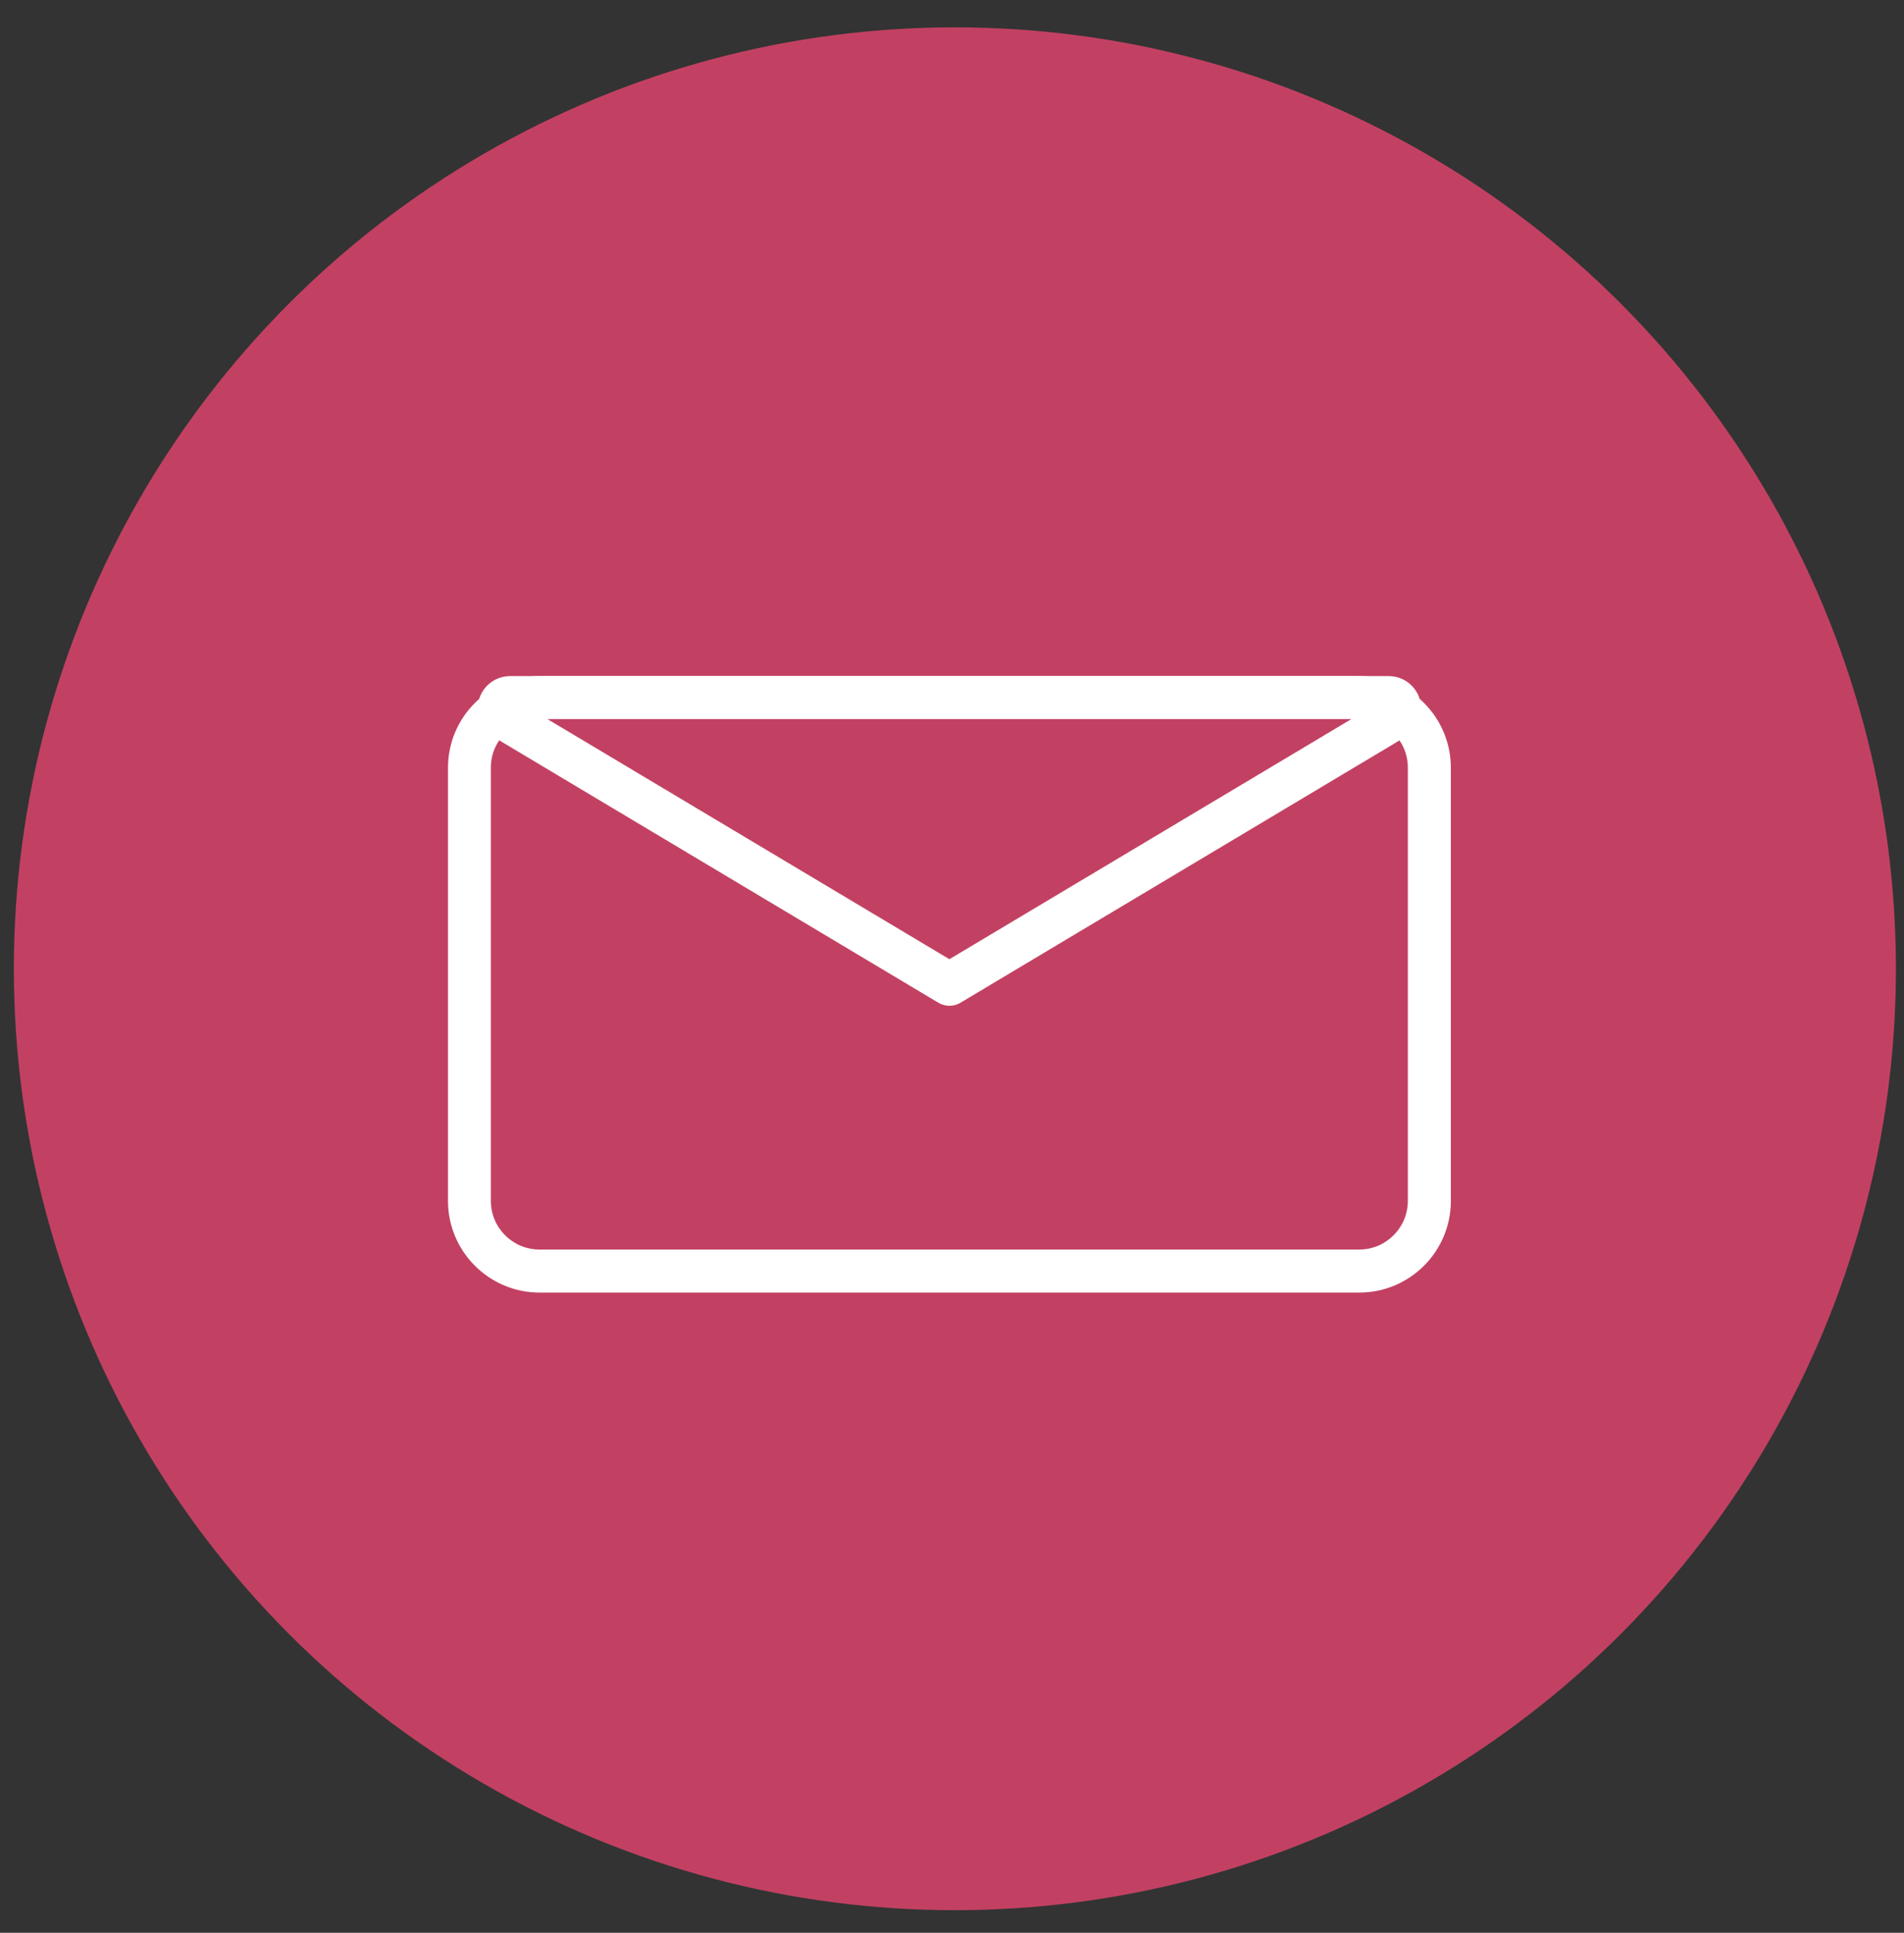 <?xml version="1.0" encoding="UTF-8"?> <svg xmlns="http://www.w3.org/2000/svg" width="68" height="69" viewBox="0 0 68 69" fill="none"><rect x="0" y="0" width="68" height="69" fill="#333333" stroke="none"/><circle cx="34.103" cy="34.584" r="33.608" fill="#C24163"></circle><path d="M48.545 46.144H19.271C17.468 46.144 16 44.676 16 42.873V27.407C16 25.604 17.468 24.136 19.271 24.136H48.545C50.351 24.136 51.816 25.604 51.816 27.407V42.873C51.816 44.679 50.348 46.144 48.545 46.144ZM19.268 25.665C18.308 25.665 17.53 26.444 17.53 27.404V42.87C17.53 43.829 18.308 44.608 19.268 44.608H48.542C49.502 44.608 50.28 43.829 50.28 42.87V27.404C50.28 26.444 49.502 25.665 48.542 25.665H19.268Z" fill="white"></path><path d="M33.907 35.905C33.772 35.905 33.634 35.868 33.514 35.797L17.628 26.309C17.171 26.036 16.96 25.506 17.101 24.994C17.242 24.479 17.695 24.136 18.229 24.136H49.588C50.121 24.136 50.575 24.482 50.716 24.994C50.857 25.509 50.645 26.036 50.189 26.309L34.302 35.797C34.18 35.871 34.045 35.905 33.91 35.905H33.907ZM19.541 25.665L33.907 34.243L48.273 25.665H19.541Z" fill="white"></path></svg> 
